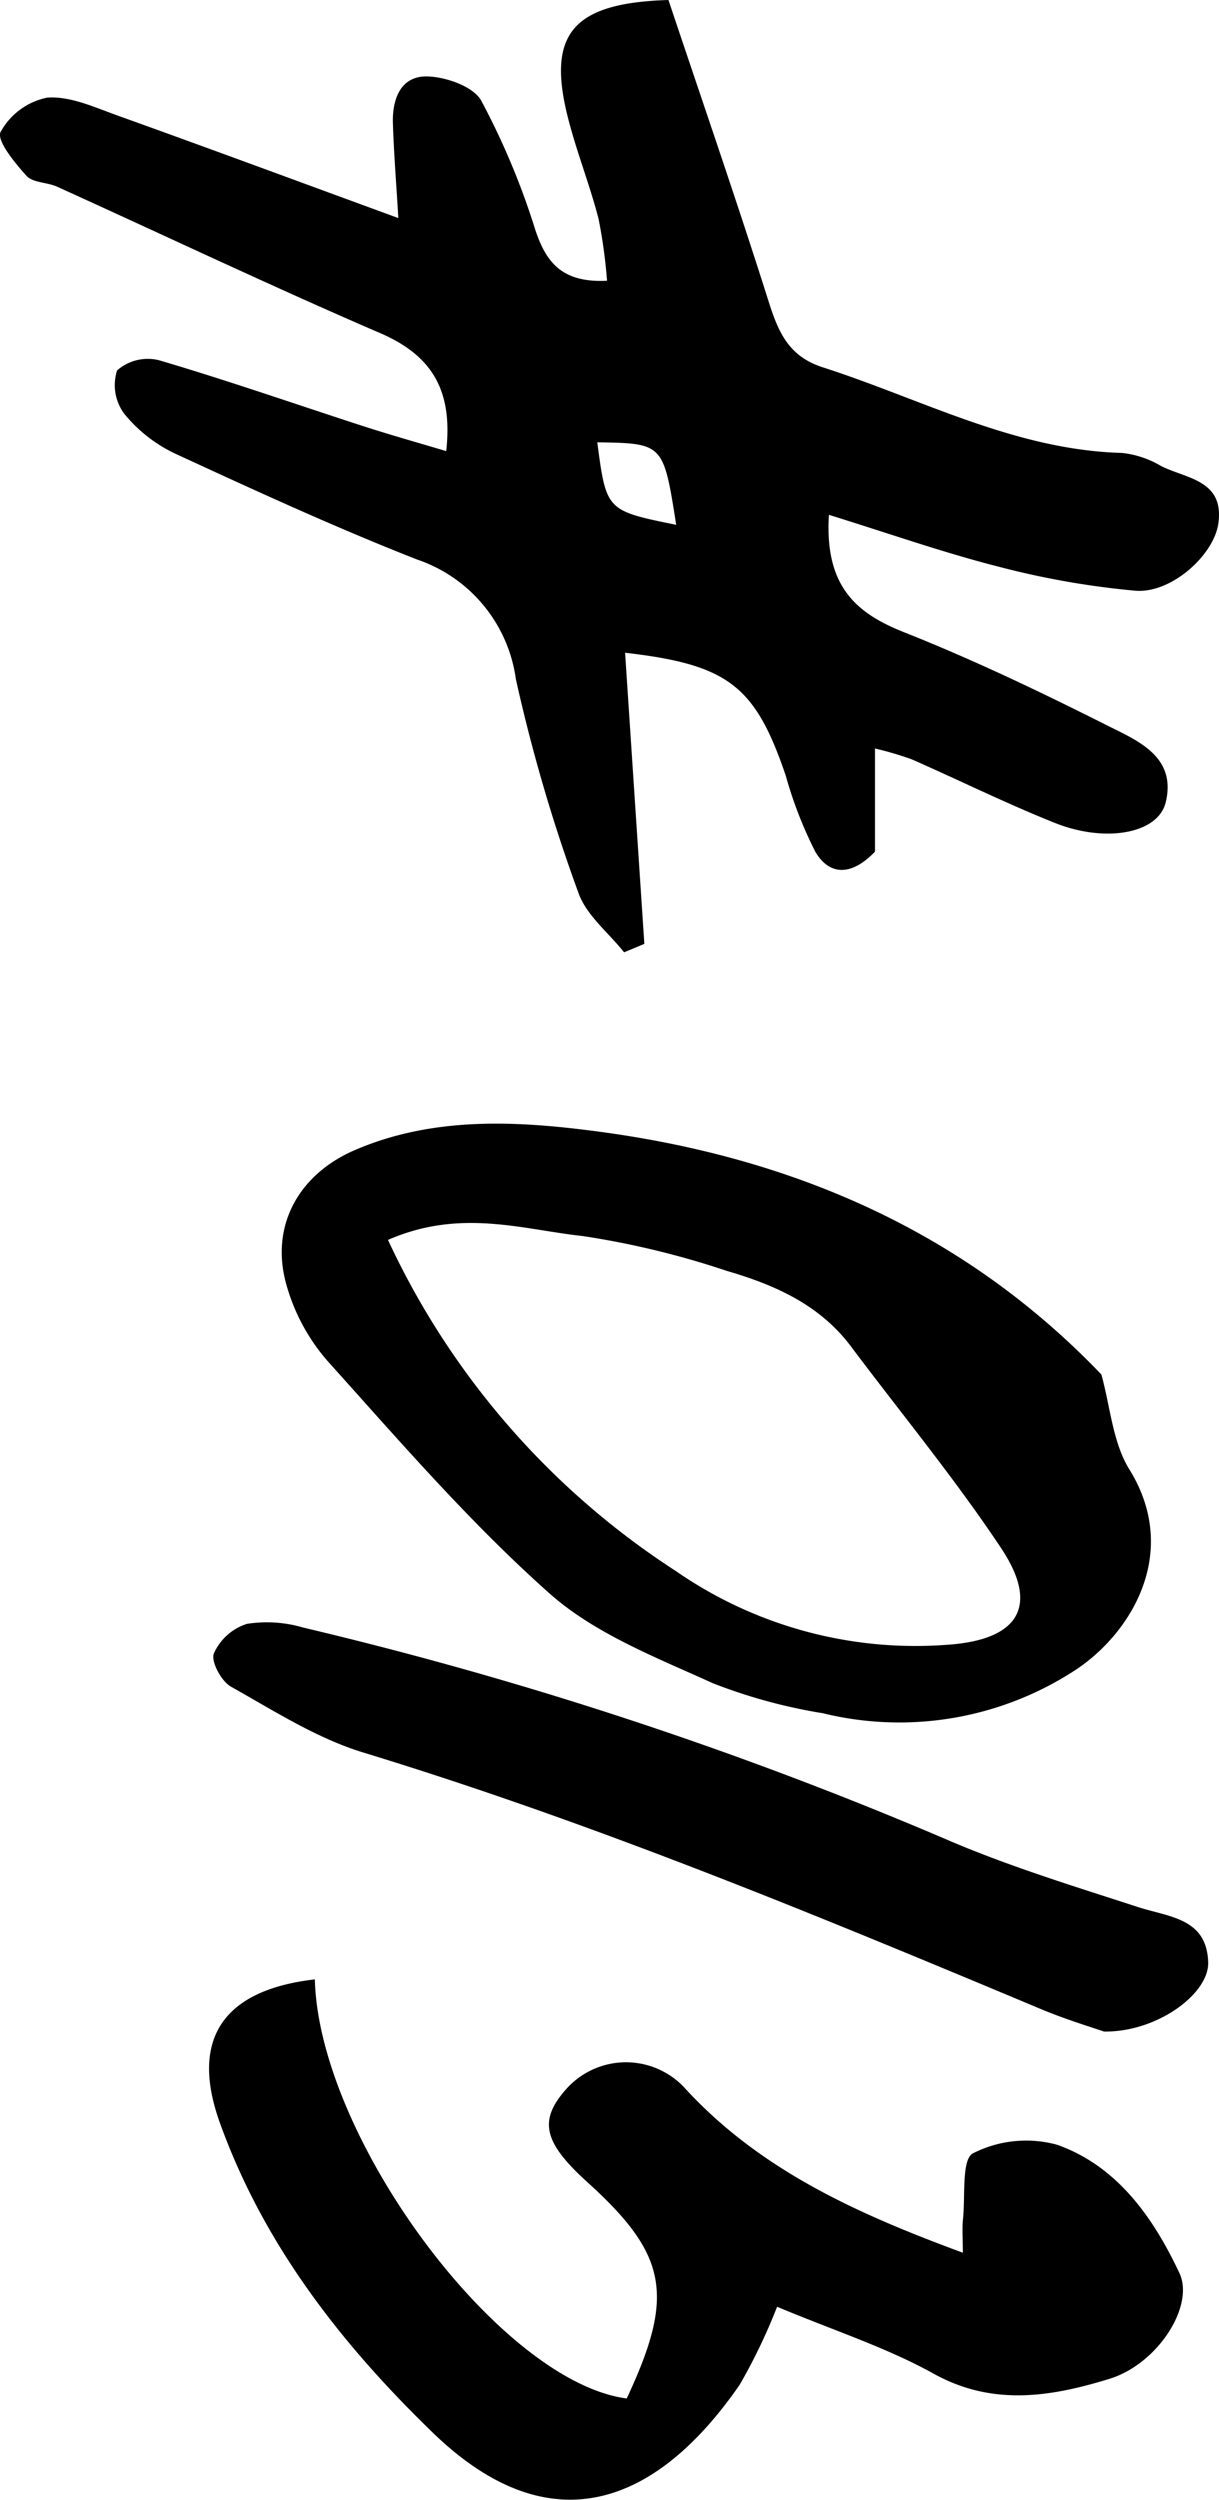 <svg xmlns="http://www.w3.org/2000/svg" xmlns:xlink="http://www.w3.org/1999/xlink" width="77.24" height="158.266" viewBox="0 0 77.24 158.266">
  <defs>
    <clipPath id="clip-path">
      <rect id="長方形_923" data-name="長方形 923" width="158.266" height="77.24"/>
    </clipPath>
  </defs>
  <g id="グループ_1068" data-name="グループ 1068" transform="translate(77.24) rotate(90)">
    <g id="グループ_1067" data-name="グループ 1067" clip-path="url(#clip-path)">
      <path id="パス_627" data-name="パス 627" d="M32.6,24.717c4.442.27,6.19-1.635,7.42-4.74,1.731-4.369,3.765-8.627,5.878-12.829.974-1.938,1.968-4.481,4.9-3.772,1.984.481,2.581,3.815,1.306,7.015-1.226,3.076-2.7,6.052-4.032,9.086a21.081,21.081,0,0,0-.683,2.321h6.534c1.668,1.612,1.4,2.964,0,3.782A26.066,26.066,0,0,1,49.1,27.454c-5.663,1.93-7.022,3.624-7.773,10.178l18.432-1.22.534,1.283c-1.253.995-2.359,2.41-3.784,2.9A106.239,106.239,0,0,1,43,44.552a9.34,9.34,0,0,0-7.579,6.27c-2.034,5.185-4.366,10.256-6.7,15.317a9.239,9.239,0,0,1-2.53,3.231,3.041,3.041,0,0,1-2.74.451,2.955,2.955,0,0,1-.644-2.656c1.28-4.348,2.777-8.632,4.174-12.945.531-1.639,1-3.3,1.58-5.253-3.784-.423-6.03.843-7.47,4.182-2.965,6.879-6.179,13.65-9.271,20.474-.286.63-.243,1.535-.69,1.94-.818.743-2.246,1.909-2.775,1.639a4.348,4.348,0,0,1-2.175-2.959c-.105-1.462.623-3.022,1.147-4.485,2.1-5.862,4.264-11.7,6.48-17.758-2.266.135-4.126.284-5.99.344-1.539.051-3.019-.49-2.978-2.178.029-1.187.637-2.92,1.536-3.42a47,47,0,0,1,8.165-3.421c2.1-.691,3.373-1.723,3.235-4.548a32.329,32.329,0,0,0-3.937.54c-2.185.567-4.3,1.417-6.487,1.962C2.14,42.574.182,40.945,0,34.884c6.279-2.1,12.66-4.312,19.094-6.349,1.938-.614,3.468-1.267,4.162-3.43,2.011-6.263,5.236-12.167,5.421-18.965A6.148,6.148,0,0,1,29.5,3.677c.811-1.592.878-4.024,3.64-3.636C35.158.325,37.587,3.034,37.4,5.3a53.161,53.161,0,0,1-1.527,8.684c-.887,3.484-2.086,6.887-3.277,10.732m.631,9.678c-5.156.811-5.156.811-5.224,5,4.326-.571,4.326-.571,5.224-5" transform="translate(0 0)"/>
      <path id="パス_628" data-name="パス 628" d="M151.607,11.373c2.024-.566,4.305-.714,6.021-1.777,5.283-3.269,10.4-.085,12.7,3.419a20.4,20.4,0,0,1,2.736,16.006,33.976,33.976,0,0,1-1.9,6.968c-1.63,3.588-3.132,7.476-5.686,10.351-4.489,5.053-9.662,9.515-14.7,14.05a12.455,12.455,0,0,1-4.992,2.661c-3.639.957-6.861-.847-8.382-4.393-2.146-5-1.846-10.316-1.16-15.457,1.624-12.17,6.257-23.1,15.371-31.828m-8.517,45.2a50.062,50.062,0,0,0,20.953-18.223,26.665,26.665,0,0,0,4.675-17.263c-.315-4.519-2.476-5.788-6.114-3.365-4.415,2.94-8.527,6.331-12.776,9.52-2.649,1.988-3.9,4.848-4.781,7.876a54.136,54.136,0,0,0-2.2,9.1c-.412,3.829-1.767,7.764.244,12.356" transform="translate(-64.596 -3.917)"/>
      <path id="パス_629" data-name="パス 629" d="M239.133,59.361C249.2,59.1,264.614,47.612,265.661,39.6c-6.528-3.063-9.084-2.6-13.692,2.49-2.553,2.819-3.931,3.118-5.954,1.291a5.073,5.073,0,0,1-.107-7.367c5.22-4.753,8-10.855,10.525-17.712-.951,0-1.549.051-2.136-.01-1.451-.153-3.783.1-4.16-.636a7.449,7.449,0,0,1-.537-5.336c1.353-3.8,4.594-6.081,8.126-7.743,2.058-.968,5.754,1.354,6.7,4.461,1.116,3.649,1.751,7.35-.331,11.108-1.665,3-2.737,6.338-4.24,9.925a36.362,36.362,0,0,1,4.931,2.367c7.744,5.351,10.169,12.08,3.044,19.445-5.618,5.807-11.914,10.723-19.633,13.5-5.285,1.9-8.4-.2-9.069-6.019" transform="translate(-113.809 -2.071)"/>
      <path id="パス_630" data-name="パス 630" d="M221.868,7.936c-.256.724-.749,2.381-1.413,3.966-5.913,14.121-11.765,28.257-16.241,42.93-.9,2.956-2.646,5.674-4.175,8.4-.34.607-1.6,1.281-2.1,1.082a3.442,3.442,0,0,1-1.873-2.088,8.112,8.112,0,0,1,.233-3.576,250.033,250.033,0,0,1,13.353-40.611c1.724-3.975,3-8.152,4.341-12.281.641-1.973.693-4.361,3.5-4.449,1.983-.062,4.438,3.237,4.382,6.623" transform="translate(-93.254 -0.624)"/>
    </g>
  </g>
</svg>
